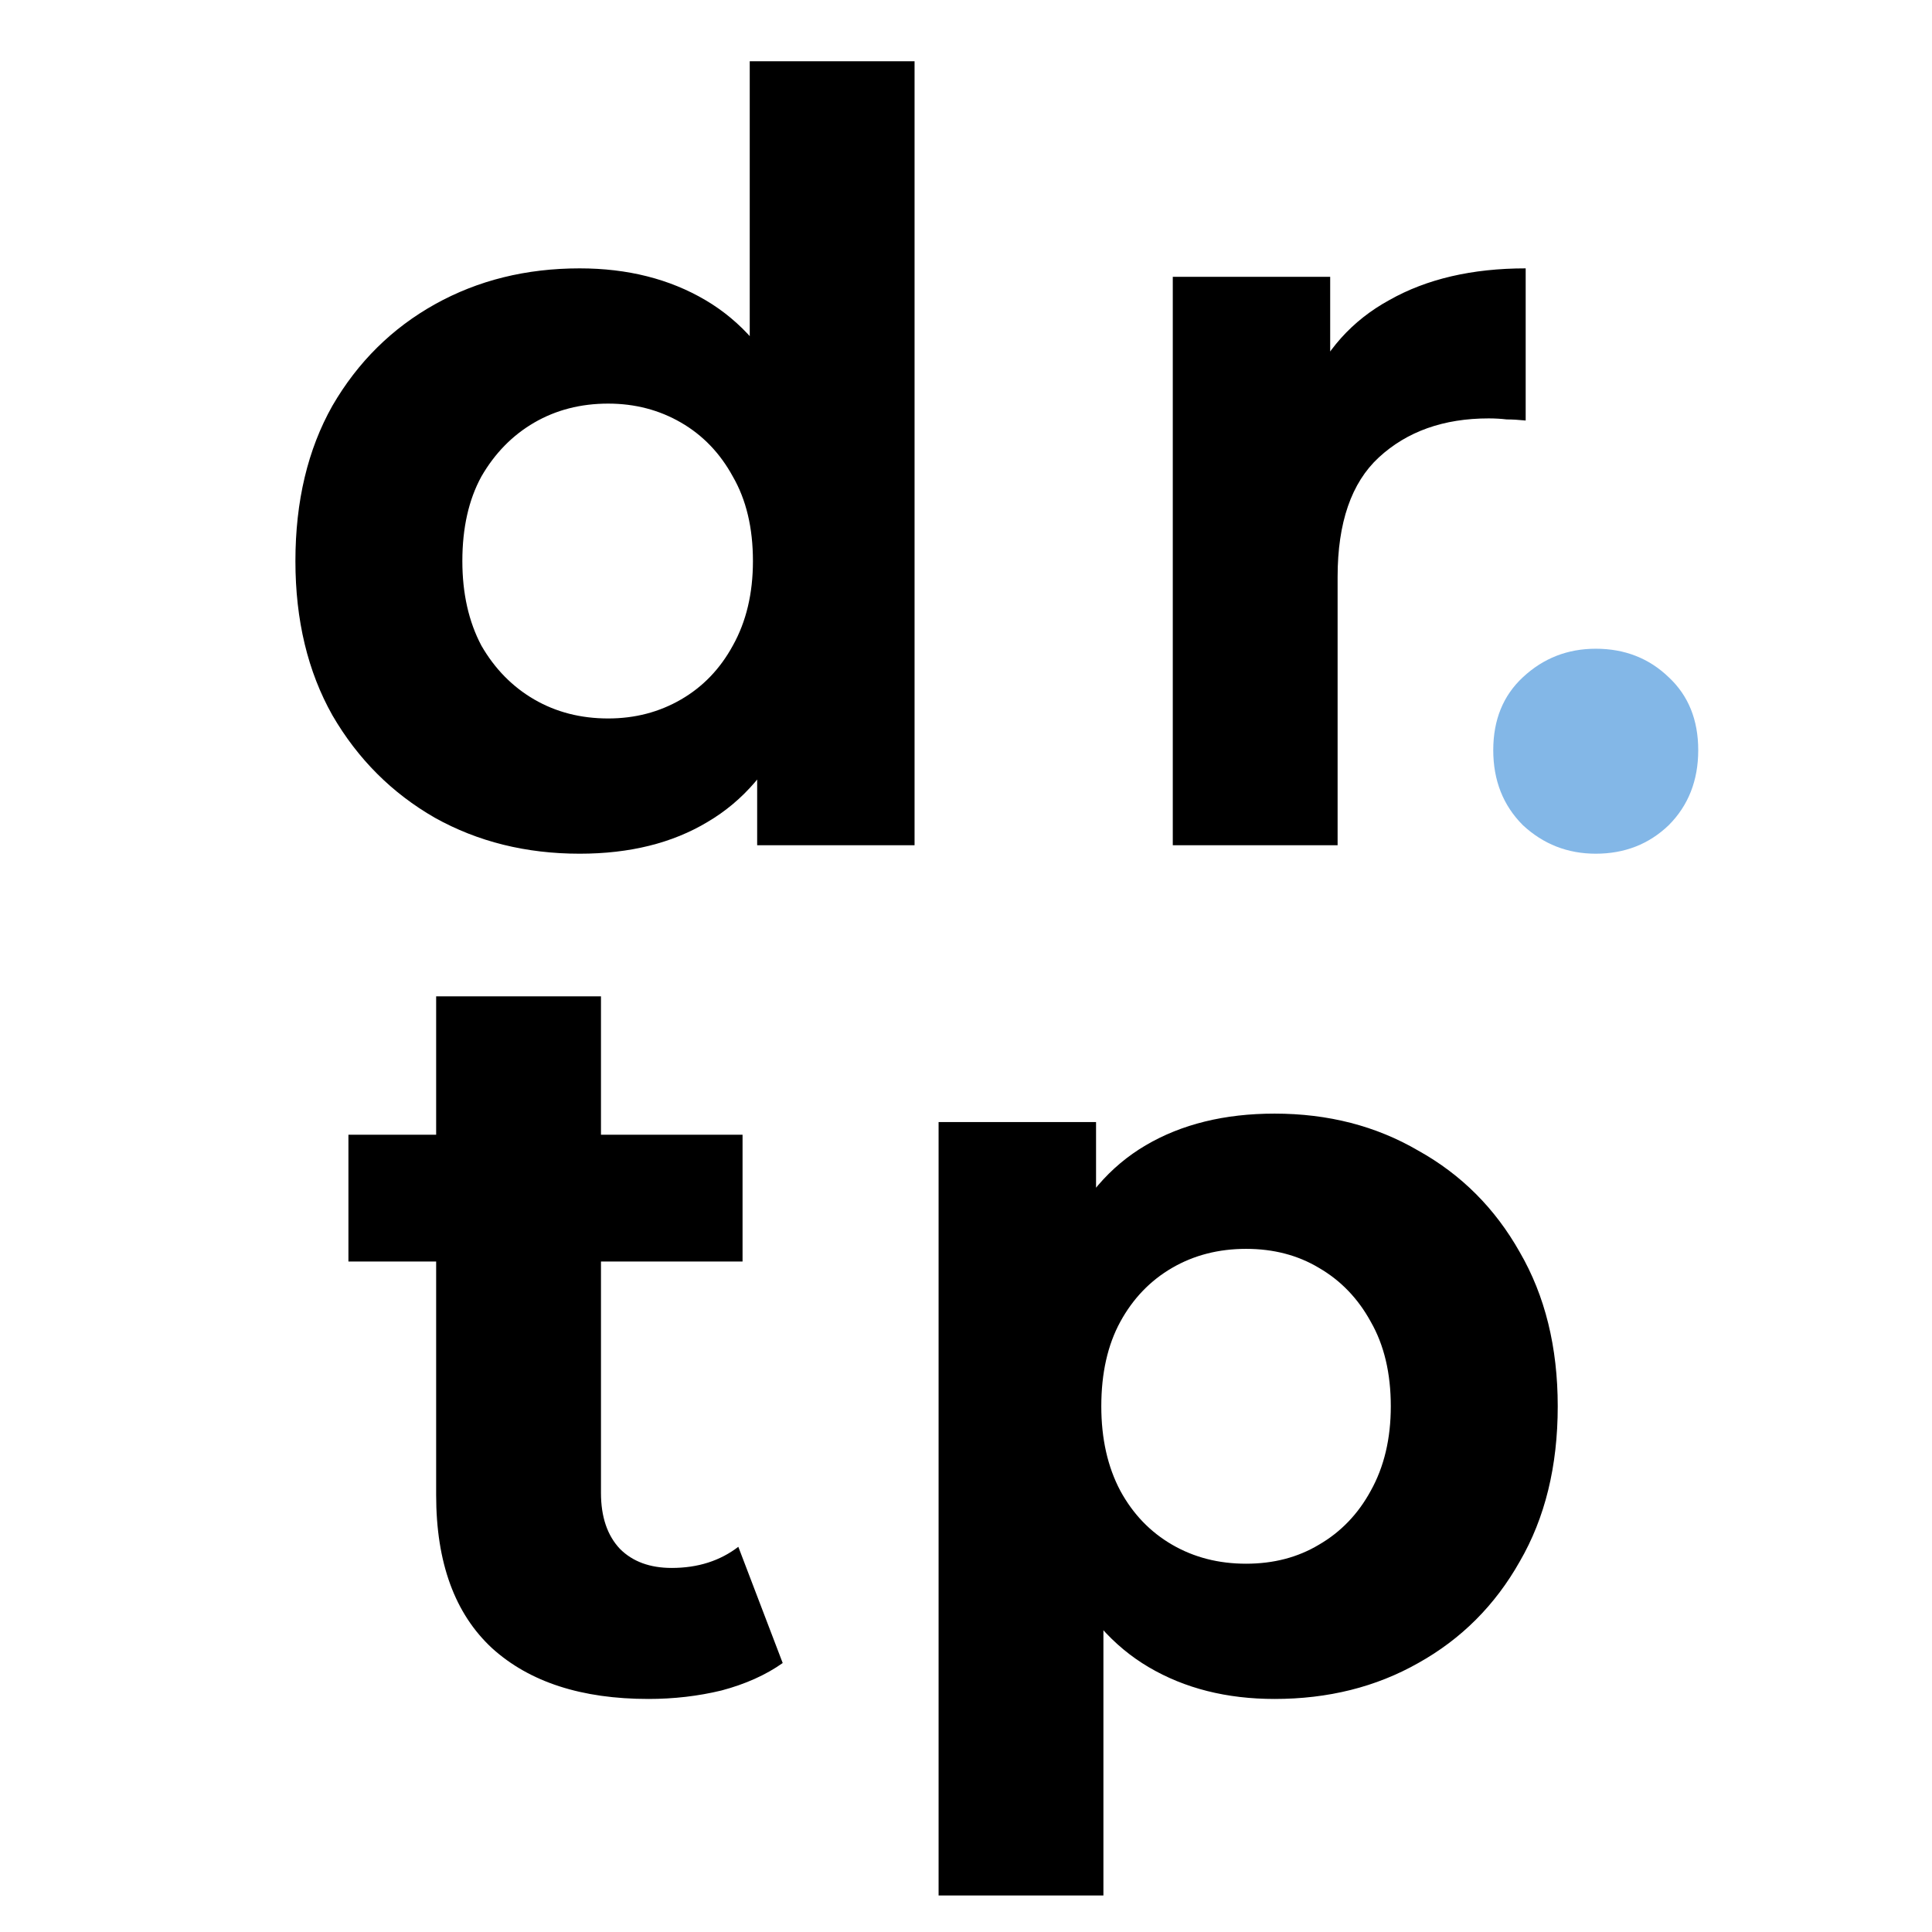 <svg width="32" height="32" viewBox="0 0 32 32" fill="none" xmlns="http://www.w3.org/2000/svg">
<rect x="0" y="0" width="32" height="32" fill="#808080" stroke="none"/>
<g clip-path="url(#clip0_1_2)">
<rect width="32" height="32" fill="white"/>
<path d="M10.741 28.14C9.633 28.14 8.77 27.86 8.151 27.3C7.533 26.728 7.224 25.883 7.224 24.762V16.503H9.954V24.727C9.954 25.124 10.059 25.433 10.269 25.655C10.479 25.865 10.765 25.97 11.126 25.97C11.558 25.97 11.925 25.853 12.229 25.62L12.964 27.545C12.684 27.743 12.345 27.895 11.949 28C11.564 28.093 11.161 28.14 10.741 28.14ZM5.771 20.895V18.795H12.299V20.895H5.771ZM21.111 28.14C20.318 28.14 19.624 27.965 19.029 27.615C18.434 27.265 17.967 26.734 17.629 26.023C17.302 25.299 17.139 24.389 17.139 23.293C17.139 22.184 17.296 21.274 17.611 20.562C17.926 19.851 18.381 19.32 18.976 18.97C19.571 18.62 20.283 18.445 21.111 18.445C21.998 18.445 22.791 18.649 23.491 19.058C24.203 19.454 24.763 20.014 25.171 20.738C25.591 21.461 25.801 22.312 25.801 23.293C25.801 24.284 25.591 25.142 25.171 25.865C24.763 26.588 24.203 27.148 23.491 27.545C22.791 27.942 21.998 28.14 21.111 28.14ZM15.546 31.395V18.585H18.154V20.51L18.101 23.31L18.276 26.093V31.395H15.546ZM20.639 25.9C21.094 25.9 21.496 25.795 21.846 25.585C22.208 25.375 22.494 25.078 22.704 24.692C22.925 24.296 23.036 23.829 23.036 23.293C23.036 22.744 22.925 22.277 22.704 21.892C22.494 21.508 22.208 21.21 21.846 21C21.496 20.79 21.094 20.685 20.639 20.685C20.184 20.685 19.775 20.79 19.414 21C19.052 21.21 18.766 21.508 18.556 21.892C18.346 22.277 18.241 22.744 18.241 23.293C18.241 23.829 18.346 24.296 18.556 24.692C18.766 25.078 19.052 25.375 19.414 25.585C19.775 25.795 20.184 25.9 20.639 25.9Z" fill="black"/>
<path d="M26.431 14.14C25.964 14.14 25.562 13.982 25.224 13.668C24.897 13.341 24.733 12.927 24.733 12.425C24.733 11.923 24.897 11.521 25.224 11.217C25.562 10.902 25.964 10.745 26.431 10.745C26.909 10.745 27.312 10.902 27.639 11.217C27.965 11.521 28.128 11.923 28.128 12.425C28.128 12.927 27.965 13.341 27.639 13.668C27.312 13.982 26.909 14.14 26.431 14.14Z" fill="#83B7E7"/>
<path d="M9.601 14.14C8.714 14.14 7.915 13.942 7.203 13.545C6.492 13.137 5.926 12.571 5.506 11.848C5.098 11.124 4.893 10.273 4.893 9.293C4.893 8.301 5.098 7.443 5.506 6.72C5.926 5.997 6.492 5.437 7.203 5.04C7.915 4.643 8.714 4.445 9.601 4.445C10.394 4.445 11.088 4.62 11.683 4.97C12.278 5.32 12.739 5.851 13.066 6.562C13.393 7.274 13.556 8.184 13.556 9.293C13.556 10.389 13.398 11.299 13.083 12.023C12.768 12.734 12.313 13.265 11.718 13.615C11.135 13.965 10.429 14.14 9.601 14.14ZM10.073 11.9C10.517 11.9 10.919 11.795 11.281 11.585C11.643 11.375 11.928 11.078 12.138 10.693C12.36 10.296 12.471 9.829 12.471 9.293C12.471 8.744 12.36 8.277 12.138 7.893C11.928 7.508 11.643 7.21 11.281 7C10.919 6.79 10.517 6.685 10.073 6.685C9.618 6.685 9.21 6.79 8.848 7C8.487 7.21 8.195 7.508 7.973 7.893C7.763 8.277 7.658 8.744 7.658 9.293C7.658 9.829 7.763 10.296 7.973 10.693C8.195 11.078 8.487 11.375 8.848 11.585C9.21 11.795 9.618 11.9 10.073 11.9ZM12.541 14V12.075L12.593 9.275L12.418 6.492V1.015H15.148V14H12.541ZM19.425 14V4.585H22.032V7.245L21.665 6.475C21.945 5.81 22.394 5.308 23.012 4.97C23.631 4.62 24.383 4.445 25.27 4.445V6.965C25.153 6.953 25.048 6.947 24.955 6.947C24.862 6.936 24.762 6.93 24.657 6.93C23.911 6.93 23.304 7.146 22.837 7.577C22.383 7.997 22.155 8.657 22.155 9.555V14H19.425Z" fill="black"/>
</g>
<defs>
<clipPath id="clip0_1_2">
<rect width="32" height="32" fill="white"/>
</clipPath>
</defs>
</svg>
